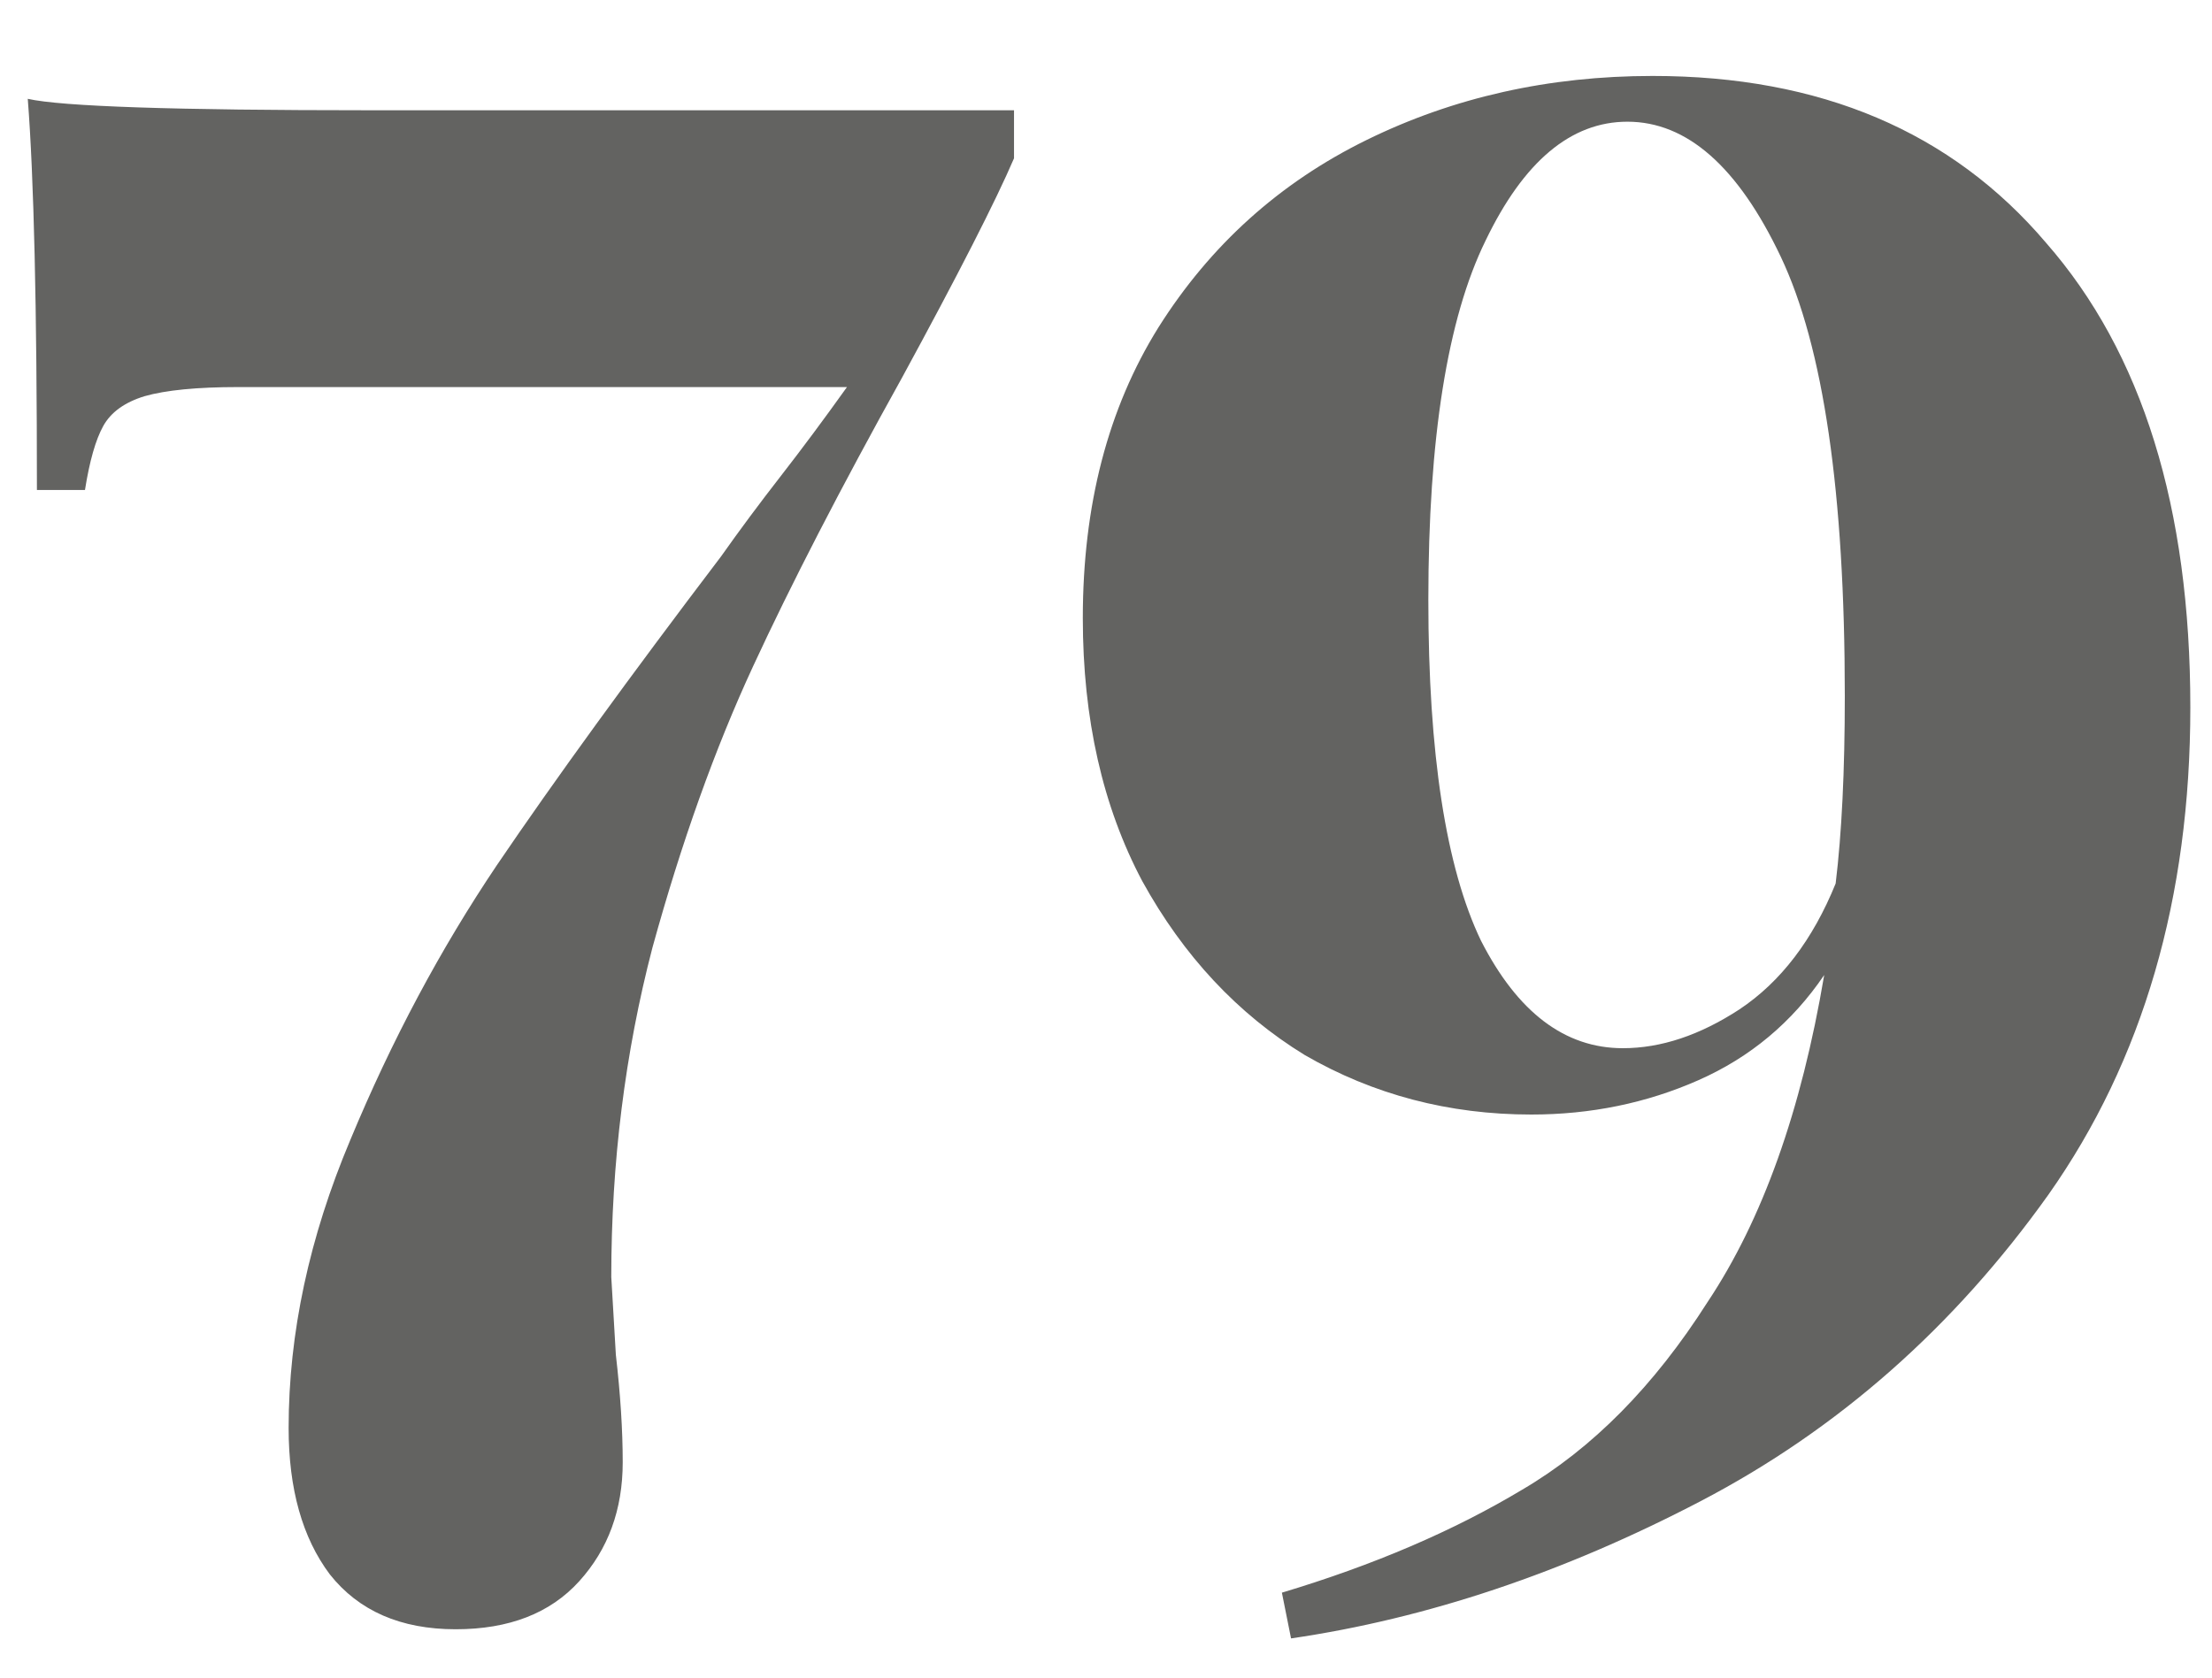 <?xml version="1.0" encoding="UTF-8"?> <svg xmlns="http://www.w3.org/2000/svg" width="29" height="22" viewBox="0 0 29 22" fill="none"> <path d="M13.294 2.076C13.054 2.636 12.564 3.596 11.824 4.956C11.024 6.396 10.374 7.656 9.874 8.736C9.374 9.816 8.934 11.046 8.554 12.426C8.194 13.806 8.014 15.246 8.014 16.746L8.074 17.766C8.134 18.286 8.164 18.756 8.164 19.176C8.164 19.796 7.974 20.316 7.594 20.736C7.214 21.156 6.674 21.366 5.974 21.366C5.254 21.366 4.704 21.126 4.324 20.646C3.964 20.166 3.784 19.526 3.784 18.726C3.784 17.486 4.054 16.226 4.594 14.946C5.134 13.646 5.774 12.446 6.514 11.346C7.274 10.226 8.254 8.876 9.454 7.296C9.694 6.956 9.954 6.606 10.234 6.246C10.514 5.886 10.804 5.496 11.104 5.076H3.124C2.584 5.076 2.174 5.116 1.894 5.196C1.634 5.276 1.454 5.406 1.354 5.586C1.254 5.766 1.174 6.046 1.114 6.426H0.484C0.484 4.026 0.444 2.316 0.364 1.296C0.804 1.396 2.294 1.446 4.834 1.446H13.294V2.076ZM21.666 0.996C23.866 0.996 25.586 1.726 26.826 3.186C28.086 4.626 28.716 6.656 28.716 9.276C28.716 11.776 28.096 13.906 26.856 15.666C25.616 17.406 24.096 18.746 22.296 19.686C20.496 20.626 18.706 21.226 16.926 21.486L16.806 20.886C18.006 20.526 19.056 20.076 19.956 19.536C20.876 18.996 21.686 18.176 22.386 17.076C23.106 15.996 23.616 14.566 23.916 12.786C23.496 13.406 22.946 13.866 22.266 14.166C21.586 14.466 20.856 14.616 20.076 14.616C18.996 14.616 18.006 14.356 17.106 13.836C16.226 13.296 15.516 12.536 14.976 11.556C14.456 10.576 14.196 9.426 14.196 8.106C14.196 6.626 14.526 5.356 15.186 4.296C15.866 3.216 16.776 2.396 17.916 1.836C19.056 1.276 20.306 0.996 21.666 0.996ZM21.276 13.746C21.776 13.746 22.286 13.576 22.806 13.236C23.346 12.876 23.766 12.326 24.066 11.586C24.146 10.926 24.186 10.106 24.186 9.126C24.186 6.466 23.906 4.546 23.346 3.366C22.786 2.186 22.116 1.596 21.336 1.596C20.596 1.596 19.976 2.116 19.476 3.156C18.976 4.176 18.726 5.746 18.726 7.866C18.726 9.886 18.956 11.376 19.416 12.336C19.896 13.276 20.516 13.746 21.276 13.746Z" fill="#636361"></path> </svg> 
